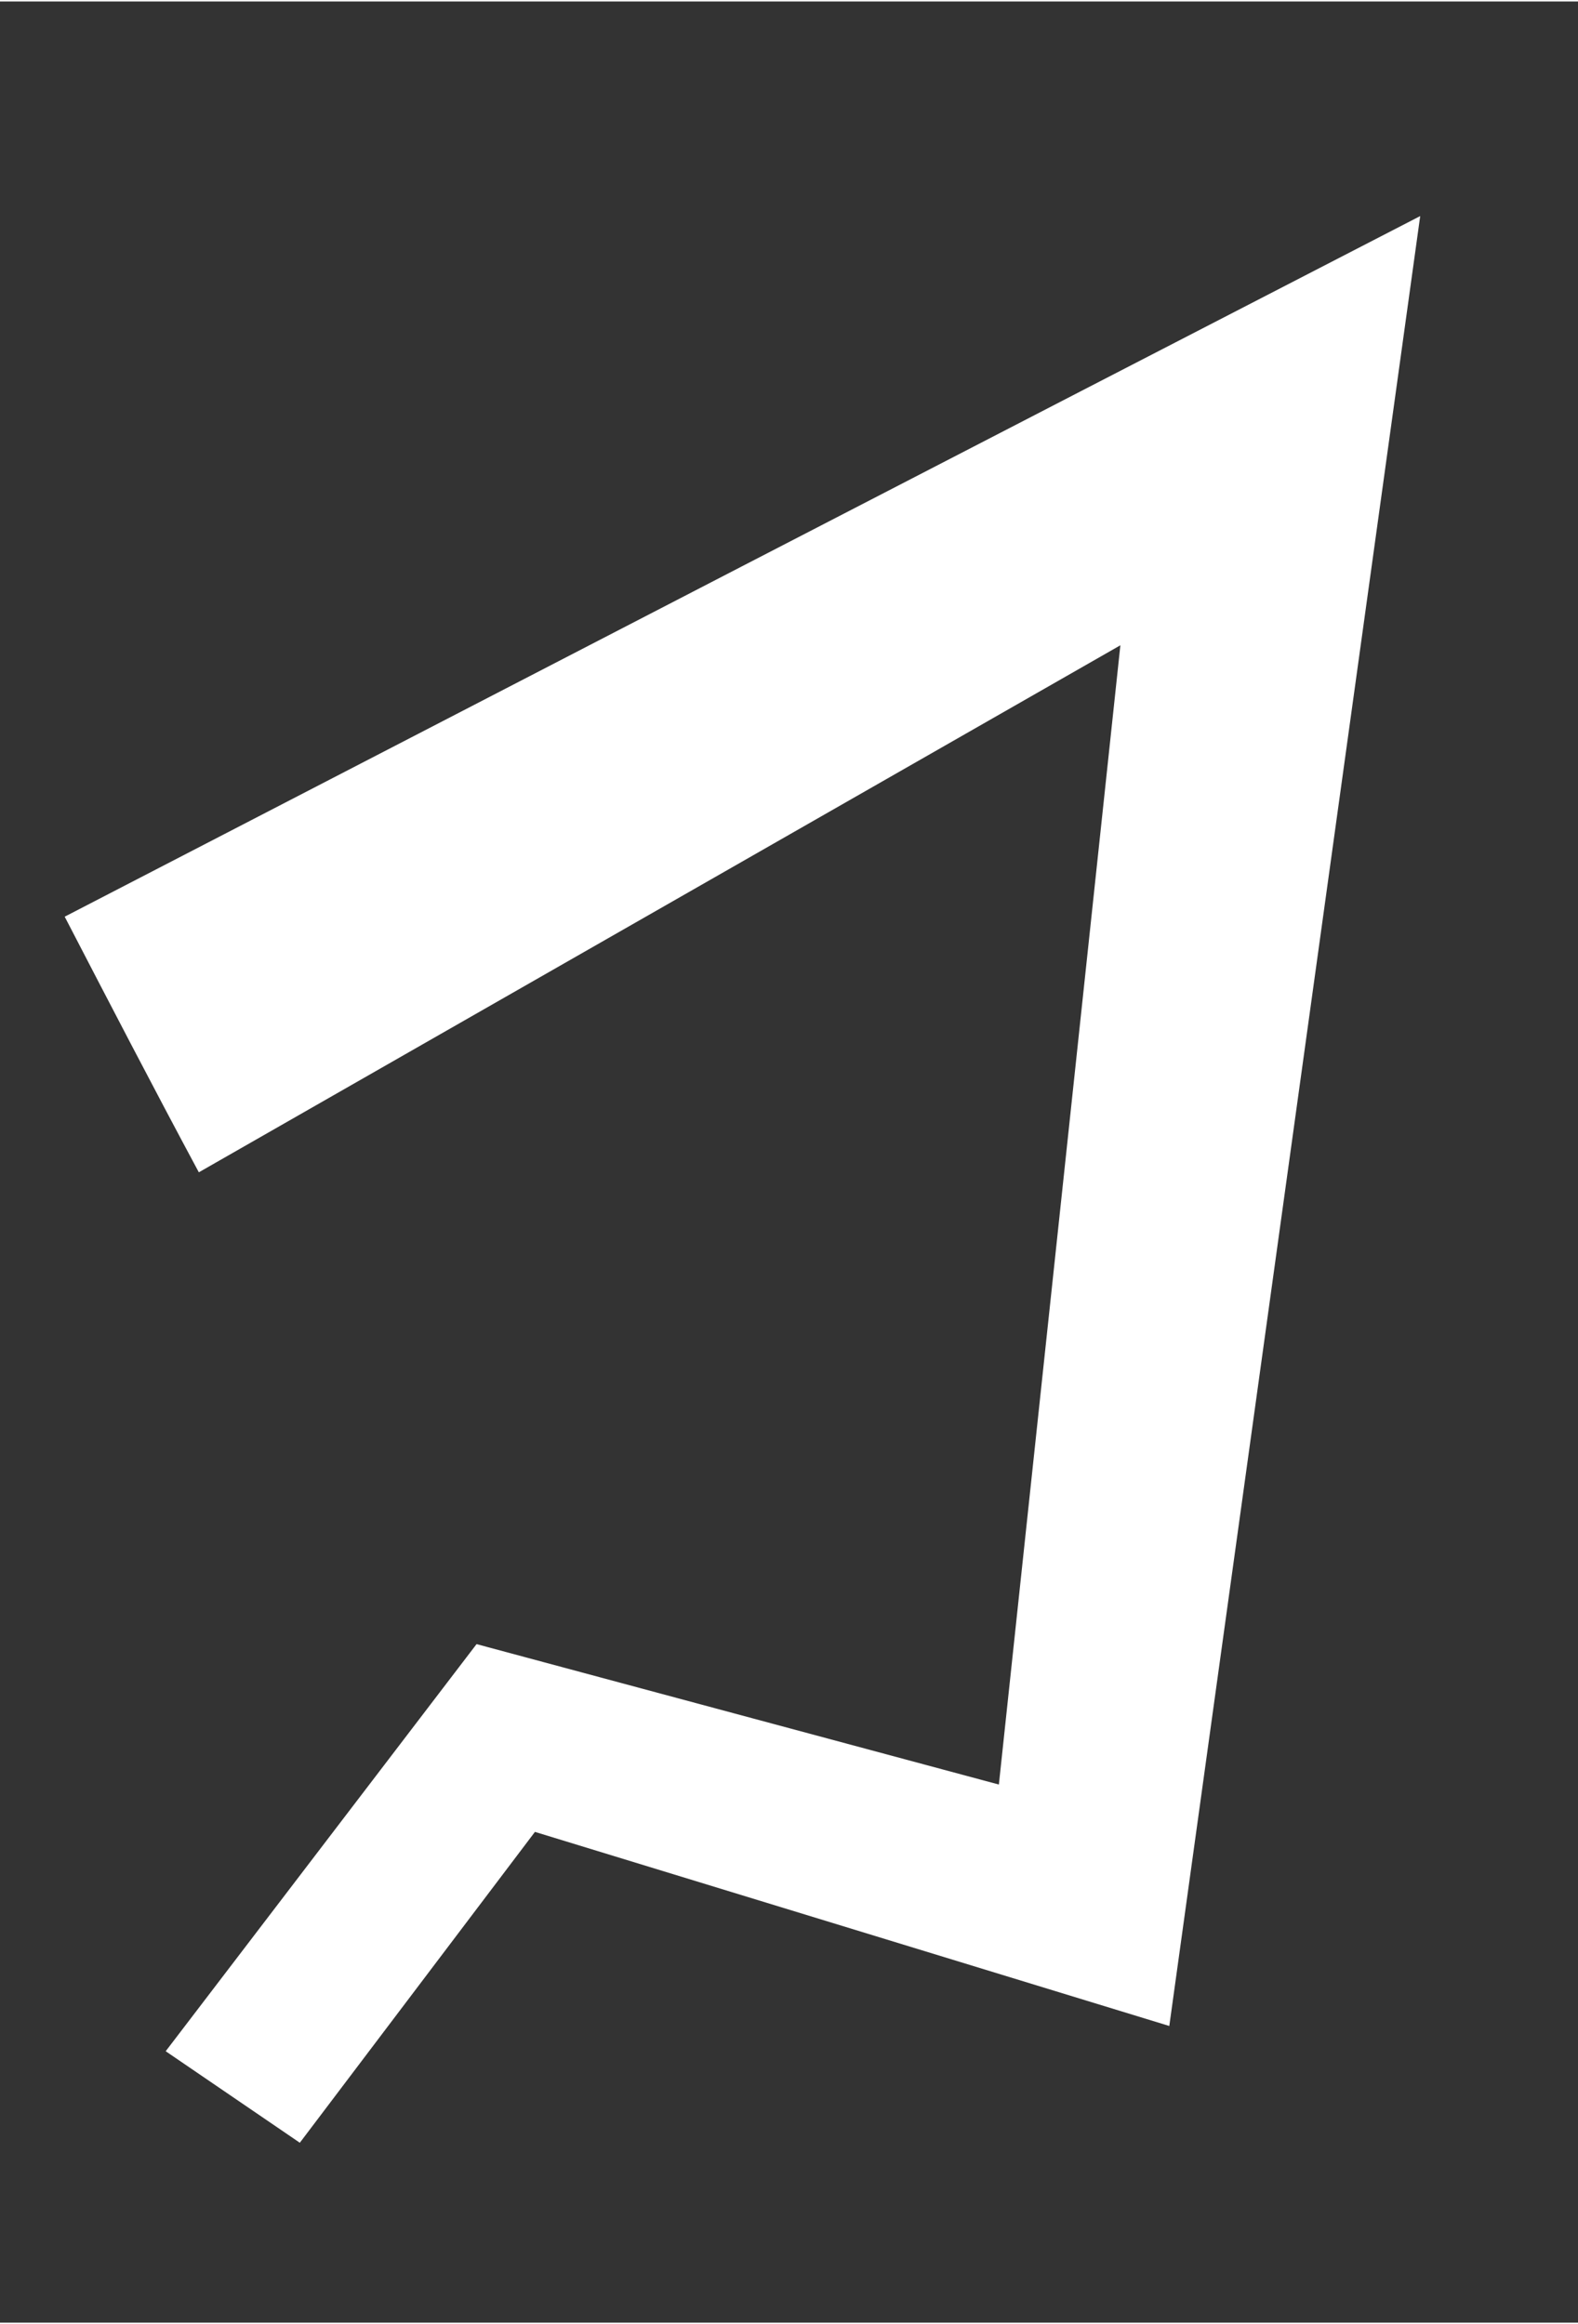 <?xml version="1.0" encoding="UTF-8" standalone="no"?>
<!-- Generator: Adobe Illustrator 22.0.1, SVG Export Plug-In . SVG Version: 6.00 Build 0)  -->
<svg xmlns:dc="http://purl.org/dc/elements/1.1/" xmlns:cc="http://creativecommons.org/ns#" xmlns:rdf="http://www.w3.org/1999/02/22-rdf-syntax-ns#" xmlns:svg="http://www.w3.org/2000/svg" xmlns="http://www.w3.org/2000/svg" xmlns:sodipodi="http://sodipodi.sourceforge.net/DTD/sodipodi-0.dtd" xmlns:inkscape="http://www.inkscape.org/namespaces/inkscape" x="0px" y="0px" viewBox="0 0 100 147.1" xml:space="preserve" id="svg60" sodipodi:docname="jpd-logo-small_white.svg" width="129px" height="190px" inkscape:version="0.92.3 (2405546, 2018-03-11)"><rect x="0" y="0" width="100" height="147.1" fill="#333333" stroke="none"/><defs id="defs64"></defs>
<style type="text/css" id="style2">
	.st0{fill-rule:evenodd;clip-rule:evenodd;fill:#FFFFFF;}
	.st1{fill:#FFFFFF;}
</style>
<g id="Ebene_1" style="fill:#ffffff">
	<g id="g6" style="fill:#ffffff">
		<path class="st0" d="M 12.6,74.2 C 9.7,68.8 6.9,63.4 4.1,58 32.7,43.2 61.3,28.4 90,13.6 L 74.1,128.3 33.9,116 19,135.7 10.5,129.9 30.2,104.1 63.3,113 71,40.8 Z" id="path4" style="clip-rule:evenodd;fill:#ffffff;fill-rule:evenodd" inkscape:connector-curvature="0"></path>
	</g>
</g>

</svg>
